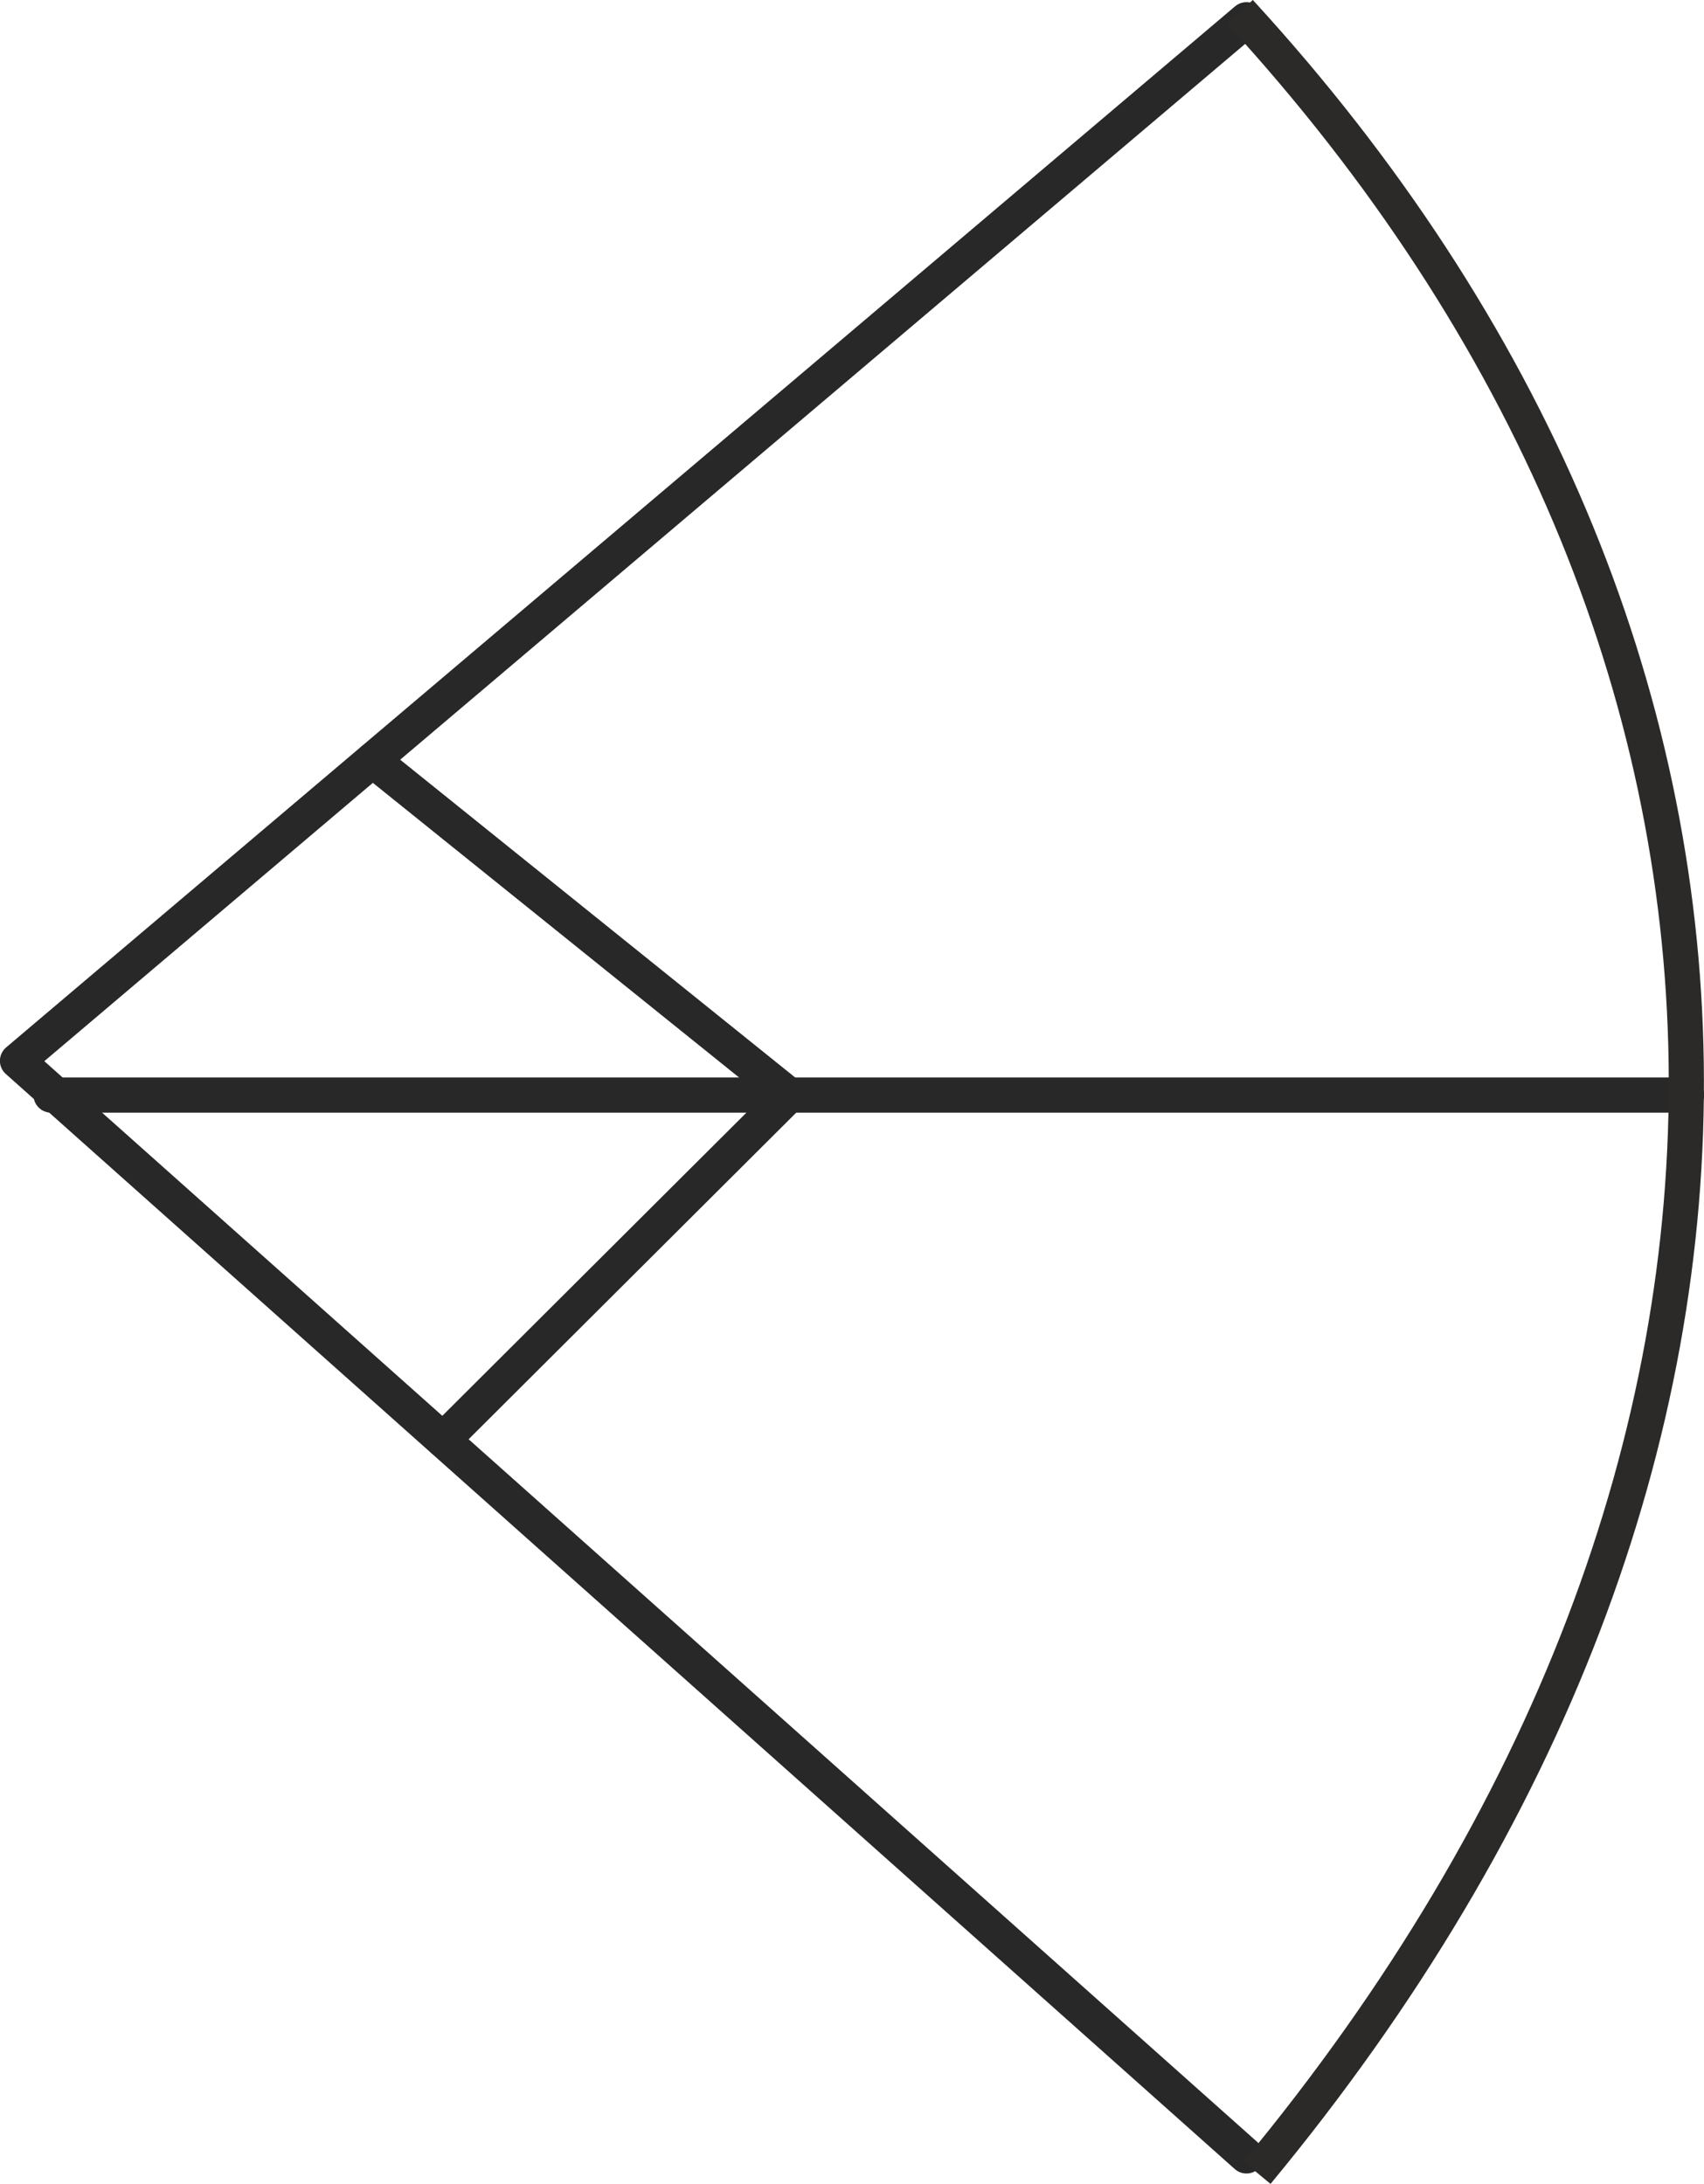 <?xml version="1.0" encoding="UTF-8"?>
<!DOCTYPE svg PUBLIC "-//W3C//DTD SVG 1.1//EN" "http://www.w3.org/Graphics/SVG/1.1/DTD/svg11.dtd">
<!-- Creator: CorelDRAW X6 -->
<svg xmlns="http://www.w3.org/2000/svg" xml:space="preserve" width="51.772mm" height="66.368mm" version="1.1" style="shape-rendering:geometricPrecision; text-rendering:geometricPrecision; image-rendering:optimizeQuality; fill-rule:evenodd; clip-rule:evenodd"
viewBox="0 0 5177 6637"
 xmlns:xlink="http://www.w3.org/1999/xlink">
 <defs>
  <style type="text/css">
   <![CDATA[
    .str1 {stroke:#2B2A29;stroke-width:106.8}
    .str0 {stroke:#282829;stroke-width:106.88;stroke-linecap:round;stroke-linejoin:round}
    .fil0 {fill:none}
   ]]>
  </style>
 </defs>
 <g id="Layer_x0020_1">
  <g id="_349134960">
   <polyline class="fil0 str0" points="3787,6552 53,3224 3787,60 "/>
   <line class="fil0 str0" x1="5124" y1="3328" x2="155" y2= "3328" />
   <line class="fil0 str0" x1="1132" y1="2310" x2="2397" y2= "3328" />
   <line class="fil0 str0" x1="2397" y1="3328" x2="1346" y2= "4376" />
   <path class="fil0 str1" d="M3767 36c1763,1921 1836,4411 52,6567"/>
  </g>
 </g>
</svg>
